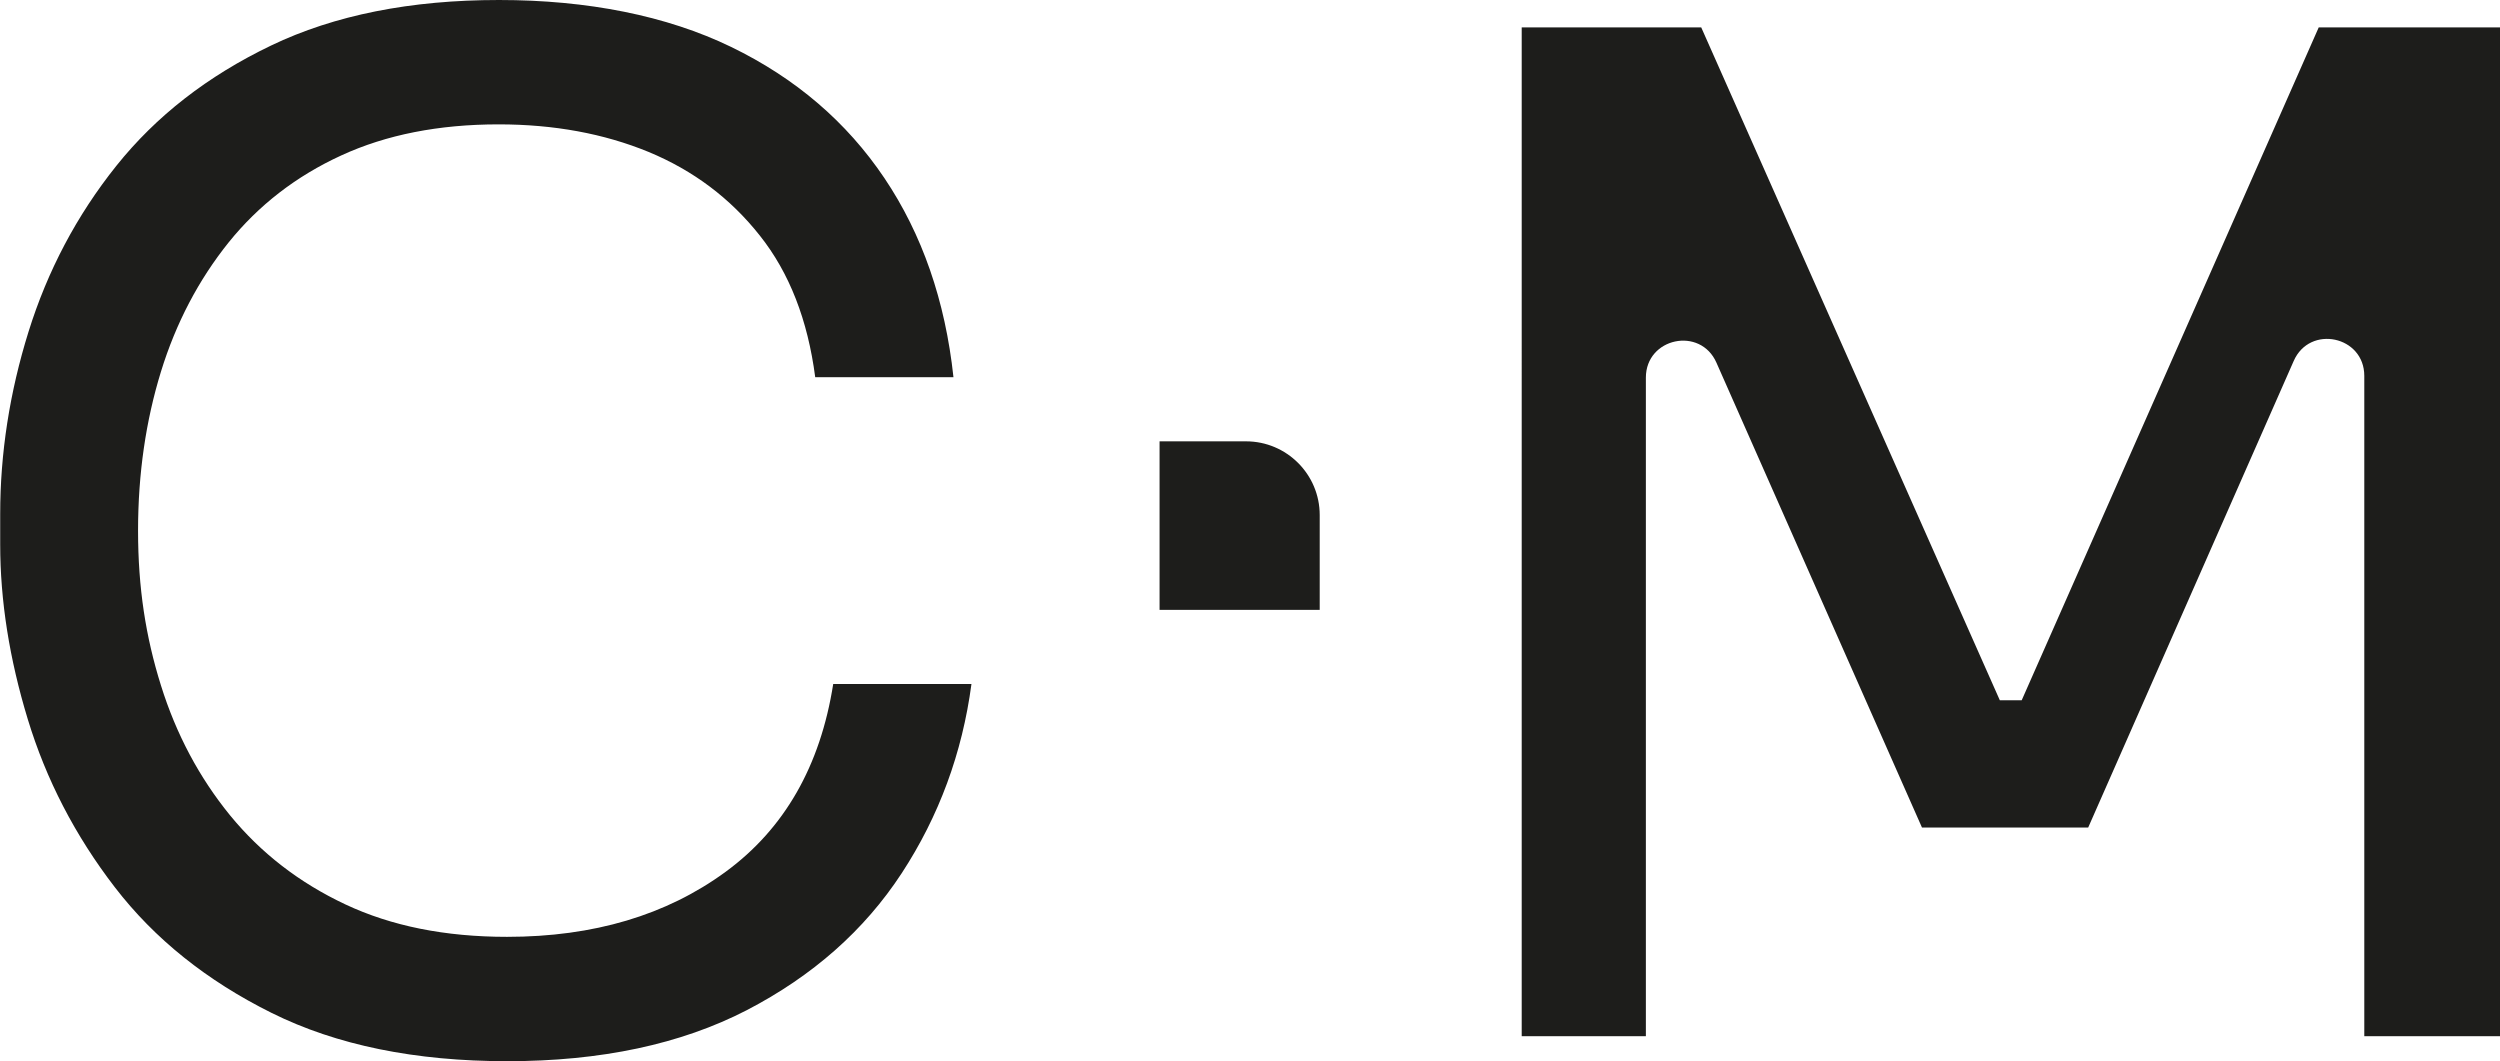 <svg xmlns="http://www.w3.org/2000/svg" id="Capa_2" viewBox="0 0 127.85 54.27"><defs><style>      .cls-1 {        fill: #1d1d1b;      }    </style></defs><g id="Capa_1-2" data-name="Capa_1"><g><path class="cls-1" d="M25.94,54.27c-4.71,0-8.73-.82-12.05-2.47-3.32-1.65-5.99-3.79-8.02-6.43-2.03-2.64-3.51-5.5-4.45-8.59-.94-3.09-1.41-6.06-1.41-8.94v-1.55c0-3.11.48-6.22,1.45-9.33s2.46-5.94,4.49-8.48c2.03-2.54,4.66-4.59,7.91-6.15,3.25-1.56,7.14-2.33,11.66-2.33s8.57.8,11.87,2.4c3.3,1.6,5.91,3.84,7.84,6.71,1.93,2.87,3.11,6.27,3.53,10.18h-7.07c-.38-2.92-1.32-5.34-2.83-7.24-1.51-1.91-3.4-3.33-5.69-4.28-2.29-.94-4.84-1.41-7.67-1.41-3.06,0-5.75.53-8.05,1.59-2.31,1.06-4.23,2.55-5.76,4.45-1.53,1.91-2.69,4.11-3.46,6.61s-1.17,5.21-1.17,8.13.39,5.42,1.17,7.91c.78,2.5,1.96,4.71,3.53,6.64,1.58,1.93,3.54,3.45,5.9,4.56,2.36,1.11,5.11,1.66,8.27,1.66,4.43,0,8.15-1.11,11.17-3.32,3.02-2.21,4.85-5.42,5.51-9.61h7.07c-.47,3.53-1.66,6.76-3.57,9.68-1.91,2.92-4.55,5.25-7.92,7-3.37,1.74-7.45,2.61-12.26,2.61Z"></path><path class="cls-1" d="M59.3,31.19v-8.62h4.42c2.08,0,3.77,1.69,3.77,3.77v4.85h-8.2Z"></path><path class="cls-1" d="M127.85,1.4v51.59h-6.94V19.22c0-2.04-2.79-2.63-3.61-.76l-10.51,23.86h-8.5l-10.51-23.77c-.82-1.87-3.61-1.28-3.61.76v33.68h-6.35V1.4h9.18l15.27,34.41h1.12L118.58,1.4h9.27Z"></path></g></g></svg>